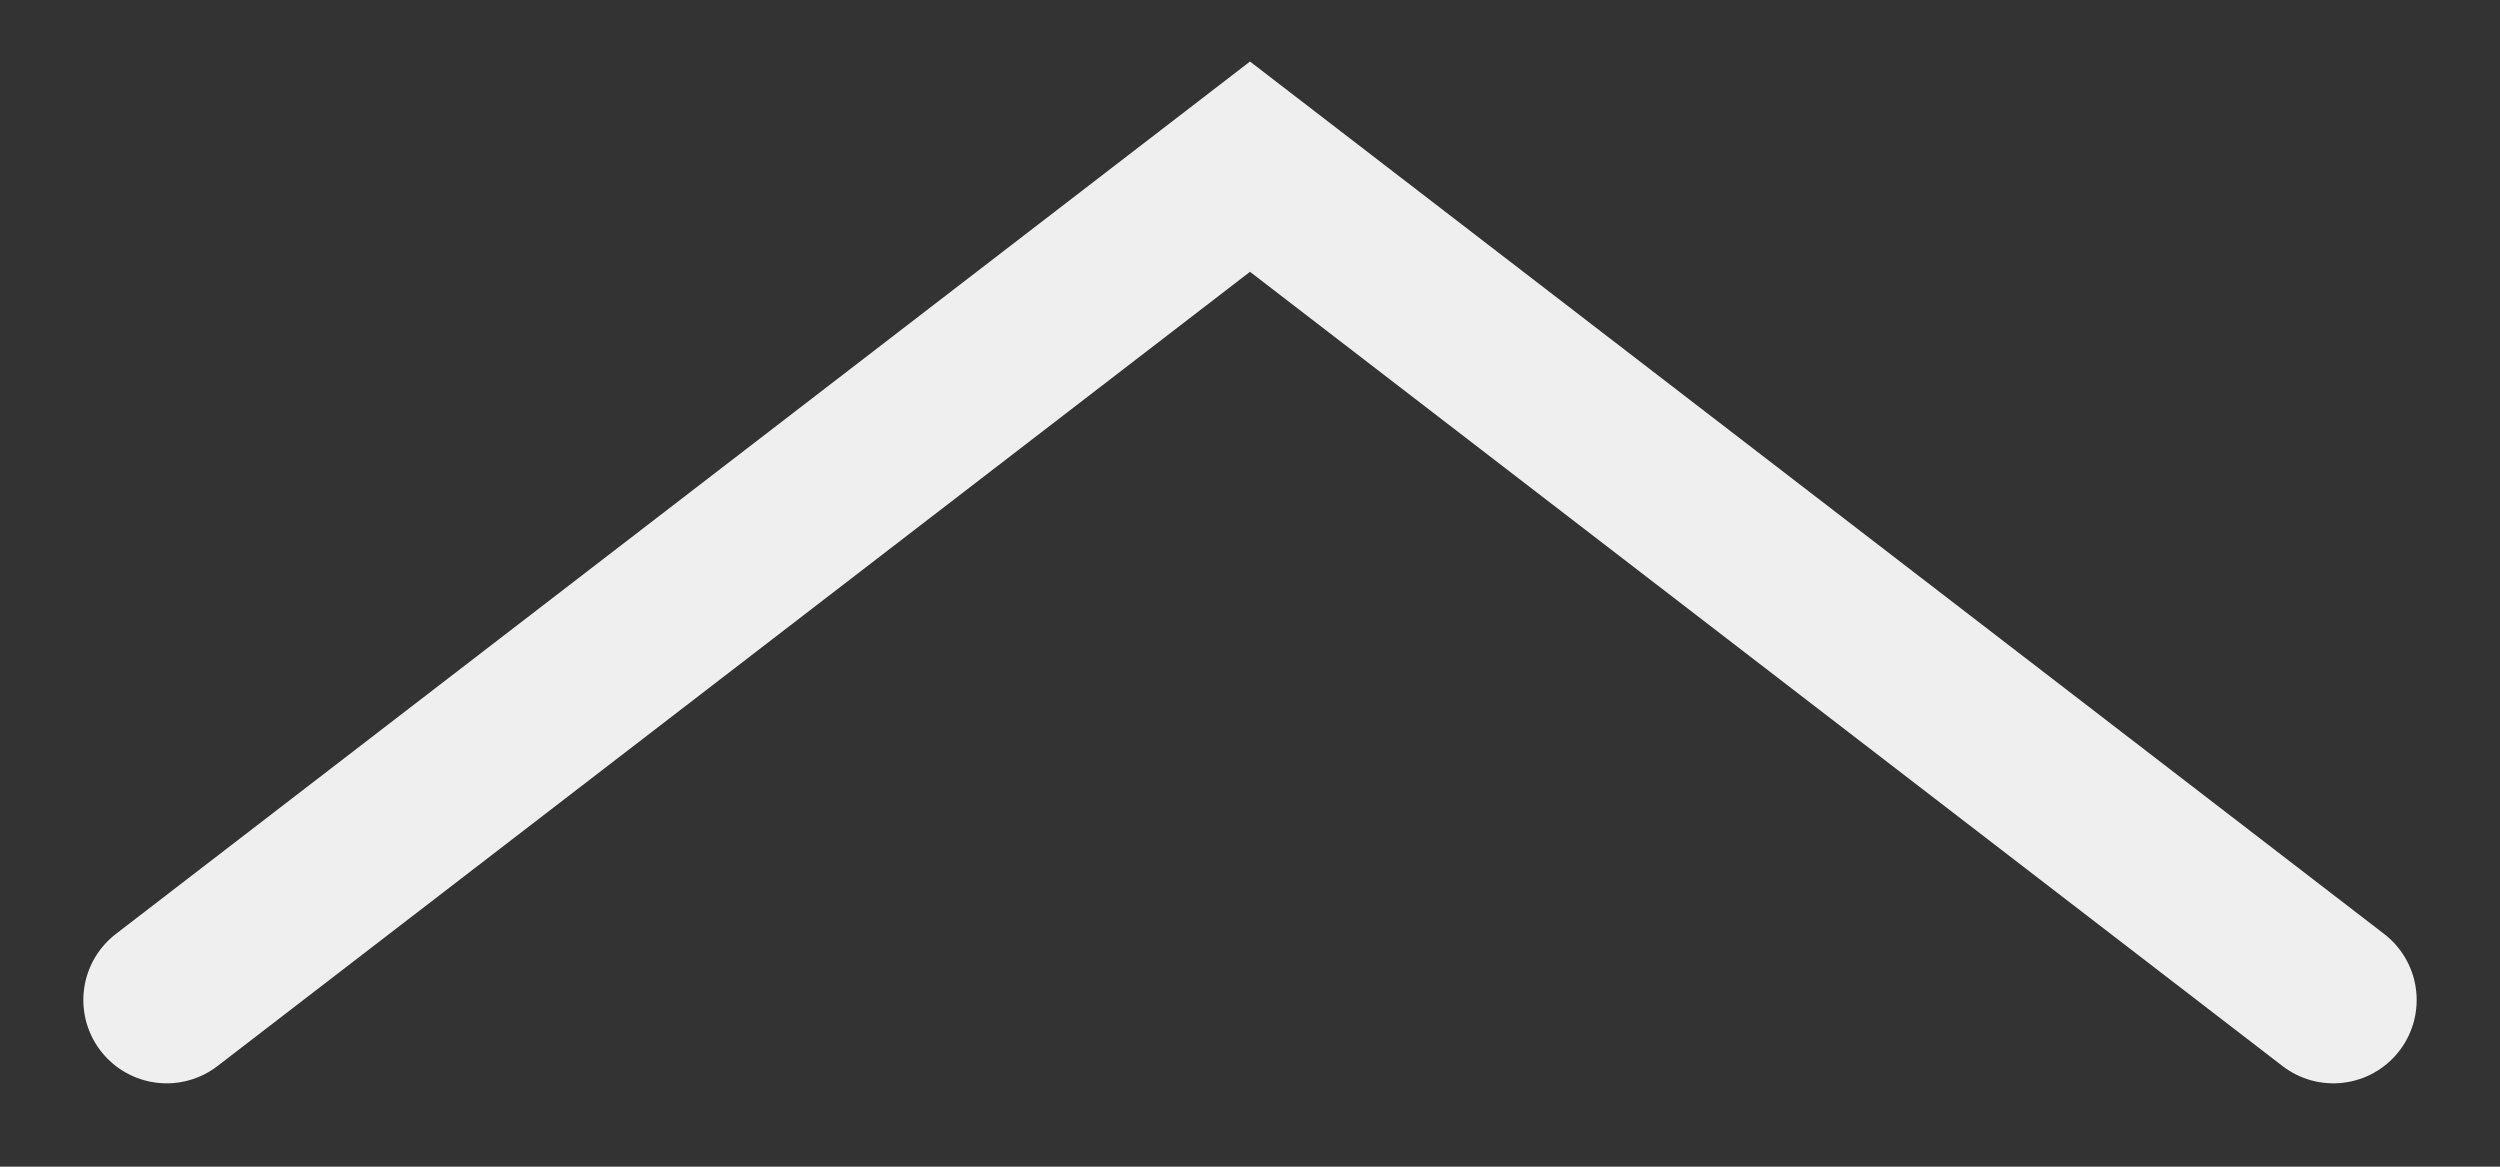 <?xml version="1.0" encoding="UTF-8"?> <svg xmlns="http://www.w3.org/2000/svg" width="15" height="7" viewBox="0 0 15 7" fill="none"><rect x="0" y="0" width="15" height="7" fill="#333333" stroke="none"/> <path d="M1 6L7.5 1L14 6" stroke="#F0EFEF" stroke-linecap="round"></path> </svg> 